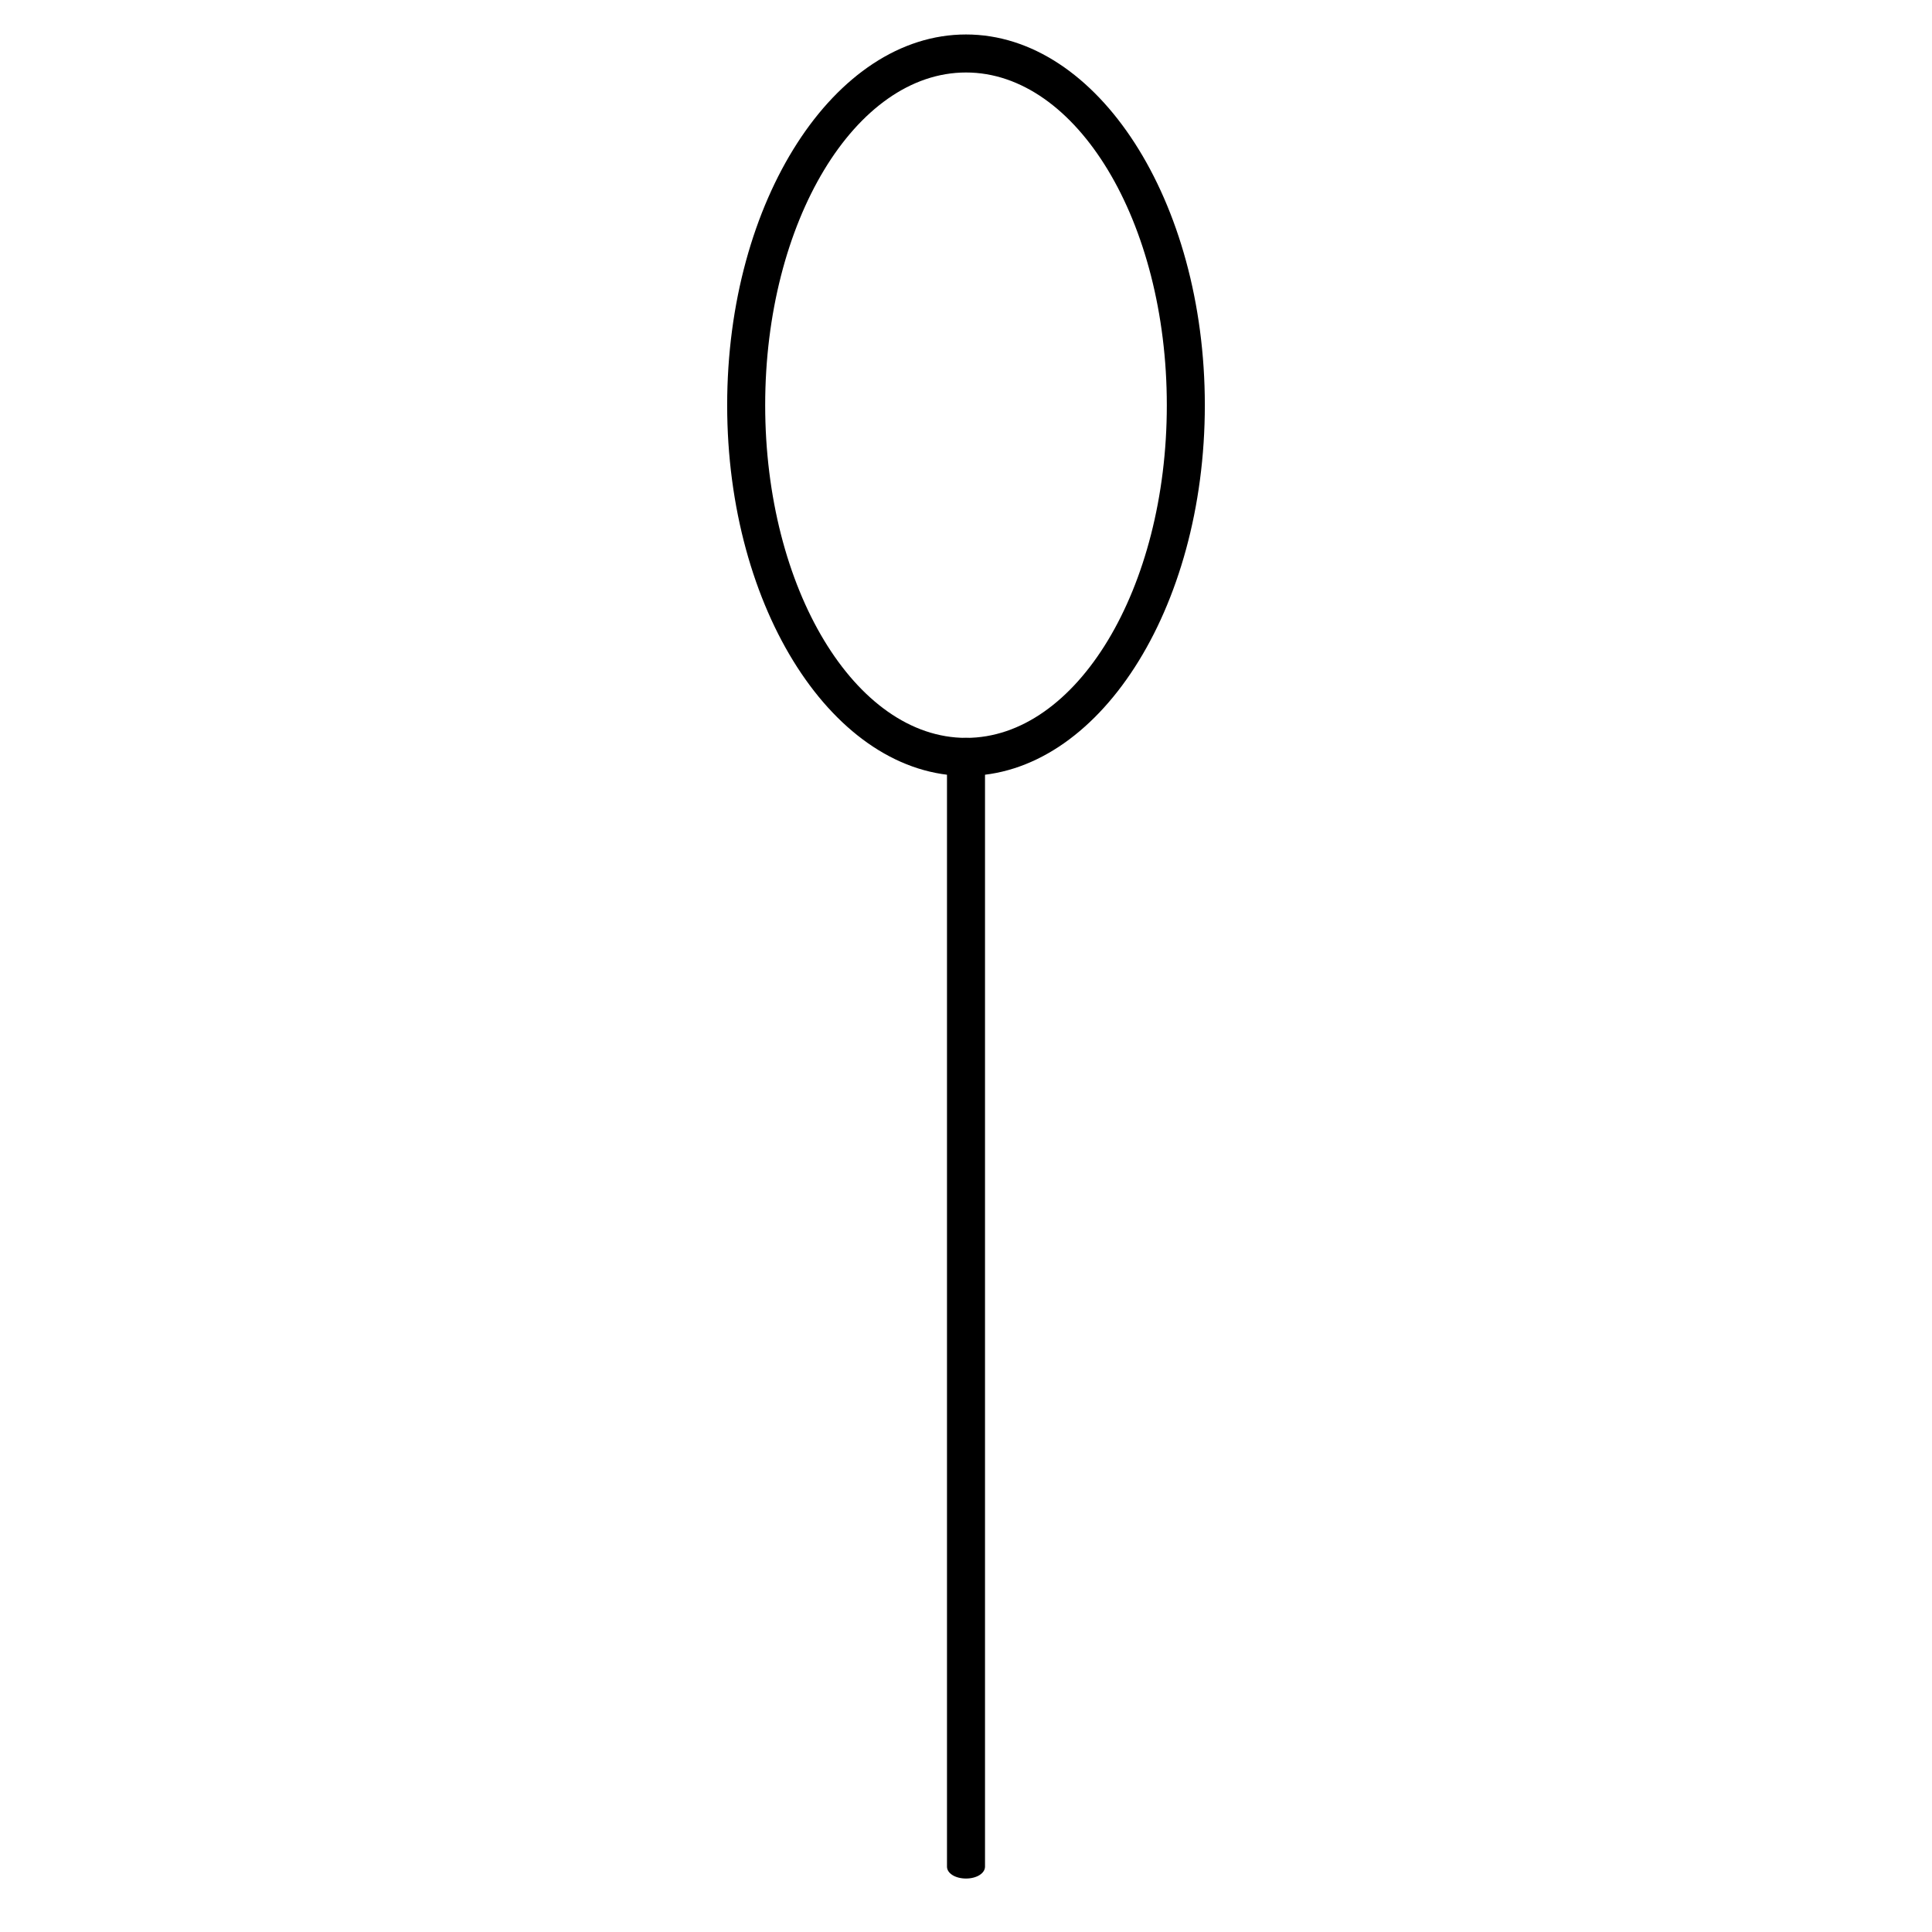 <?xml version="1.0" encoding="UTF-8"?>
<!-- Uploaded to: SVG Repo, www.svgrepo.com, Generator: SVG Repo Mixer Tools -->
<svg fill="#000000" width="800px" height="800px" version="1.1" viewBox="144 144 512 512" xmlns="http://www.w3.org/2000/svg">
 <g>
  <path d="m400 641.83c-2.875 0-5.039-1.41-5.039-3.148v-295.99c0-1.738 2.16-3.148 5.039-3.148 2.875 0 5.039 1.41 5.039 3.148v295.99c-0.004 1.738-2.164 3.148-5.039 3.148z"/>
  <path d="m400 349.62c-34.898 0-63.293-44.074-63.293-98.242-0.004-54.168 28.395-98.242 63.293-98.242s63.293 44.074 63.293 98.242-28.395 98.242-63.293 98.242zm0-186.41c-29.344 0-53.219 39.555-53.219 88.168s23.875 88.168 53.219 88.168 53.219-39.555 53.219-88.168c-0.004-48.613-23.879-88.168-53.219-88.168z"/>
 </g>
</svg>